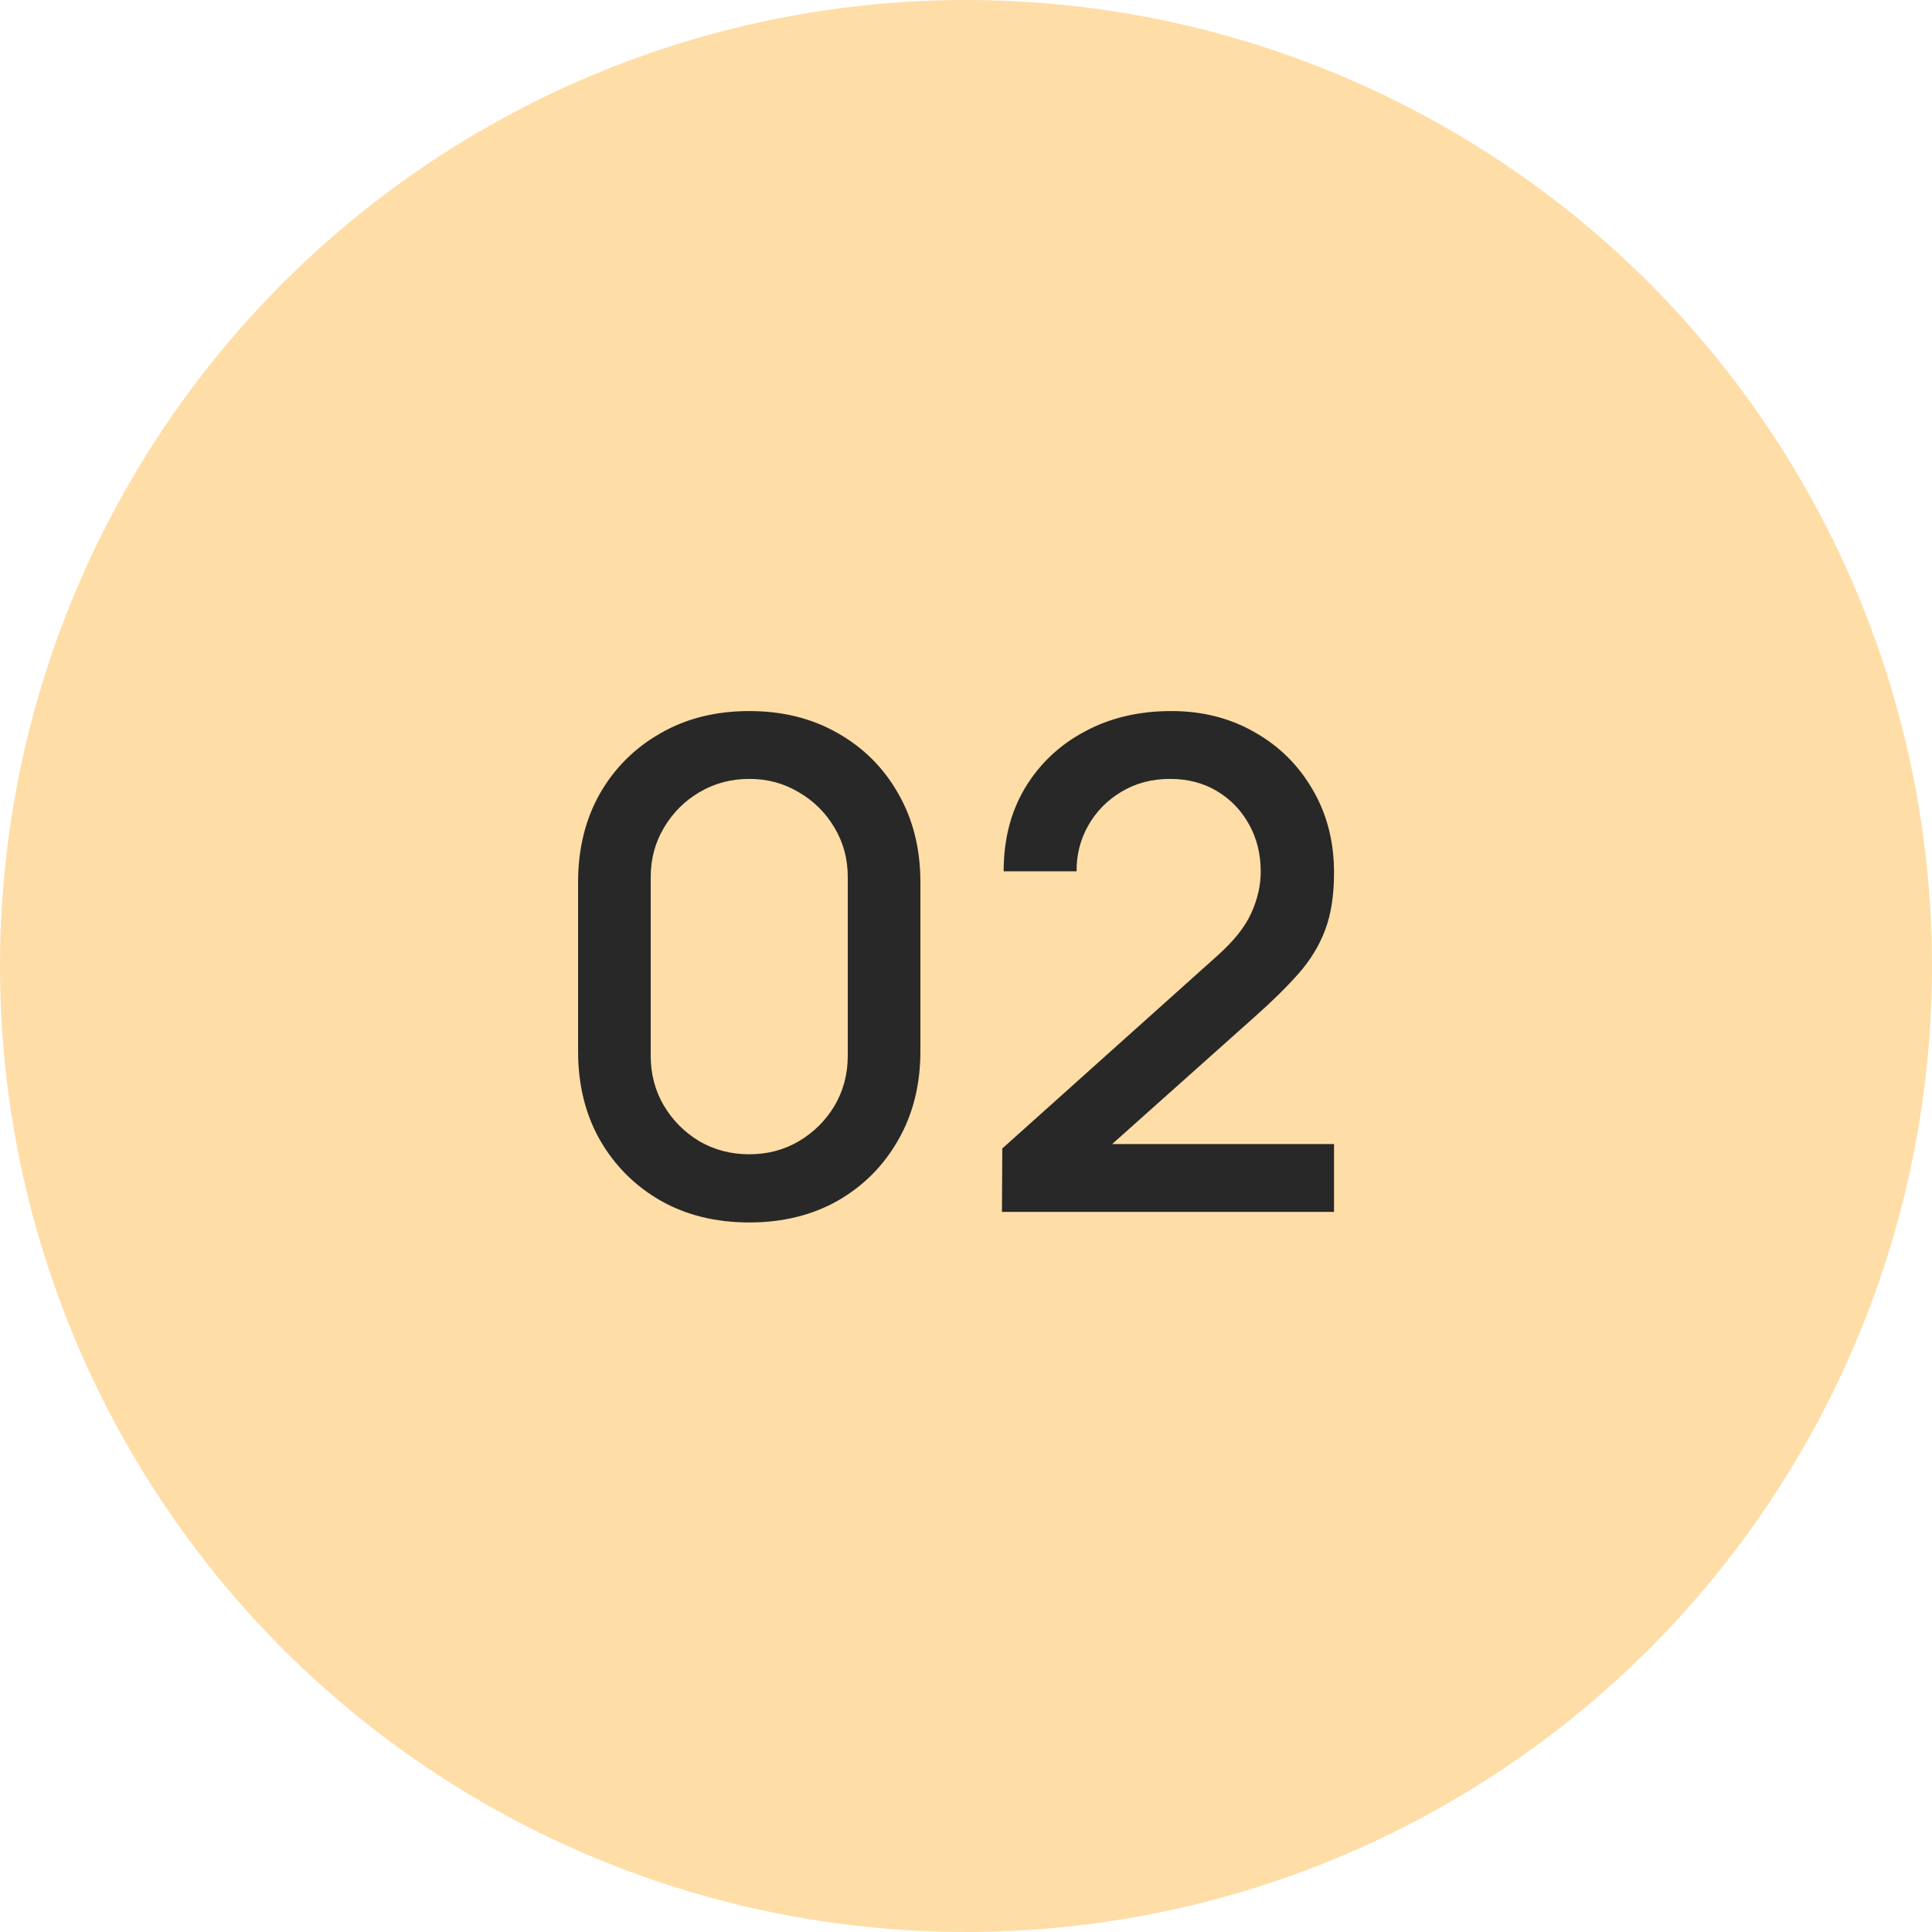 <?xml version="1.0" encoding="UTF-8"?> <svg xmlns="http://www.w3.org/2000/svg" width="51" height="51" viewBox="0 0 51 51" fill="none"> <circle cx="25.5" cy="25.5" r="25.5" fill="#FFDDA7"></circle> <path d="M19.778 32.27C18.896 32.27 18.116 32.078 17.438 31.694C16.76 31.304 16.226 30.77 15.836 30.092C15.452 29.414 15.26 28.634 15.26 27.752V23.288C15.26 22.406 15.452 21.626 15.836 20.948C16.226 20.27 16.76 19.739 17.438 19.355C18.116 18.965 18.896 18.77 19.778 18.77C20.66 18.77 21.44 18.965 22.118 19.355C22.796 19.739 23.327 20.27 23.711 20.948C24.101 21.626 24.296 22.406 24.296 23.288V27.752C24.296 28.634 24.101 29.414 23.711 30.092C23.327 30.77 22.796 31.304 22.118 31.694C21.44 32.078 20.66 32.27 19.778 32.27ZM19.778 30.47C20.258 30.47 20.693 30.356 21.083 30.128C21.479 29.894 21.794 29.582 22.028 29.192C22.262 28.796 22.379 28.355 22.379 27.869V23.153C22.379 22.673 22.262 22.238 22.028 21.848C21.794 21.452 21.479 21.14 21.083 20.912C20.693 20.678 20.258 20.561 19.778 20.561C19.298 20.561 18.86 20.678 18.464 20.912C18.074 21.14 17.762 21.452 17.528 21.848C17.294 22.238 17.177 22.673 17.177 23.153V27.869C17.177 28.355 17.294 28.796 17.528 29.192C17.762 29.582 18.074 29.894 18.464 30.128C18.86 30.356 19.298 30.47 19.778 30.47ZM26.449 31.991L26.458 30.317L32.101 25.259C32.557 24.857 32.866 24.473 33.028 24.107C33.196 23.741 33.28 23.375 33.28 23.009C33.28 22.547 33.178 22.133 32.974 21.767C32.77 21.395 32.488 21.101 32.128 20.885C31.768 20.669 31.354 20.561 30.886 20.561C30.406 20.561 29.977 20.675 29.599 20.903C29.227 21.125 28.936 21.422 28.726 21.794C28.516 22.166 28.414 22.568 28.42 23H26.494C26.494 22.16 26.683 21.425 27.061 20.795C27.445 20.159 27.97 19.664 28.636 19.31C29.302 18.95 30.064 18.77 30.922 18.77C31.738 18.77 32.47 18.956 33.118 19.328C33.766 19.694 34.276 20.198 34.648 20.84C35.026 21.482 35.215 22.214 35.215 23.036C35.215 23.63 35.137 24.134 34.981 24.548C34.825 24.962 34.591 25.346 34.279 25.7C33.967 26.054 33.577 26.438 33.109 26.852L28.753 30.74L28.546 30.2H35.215V31.991H26.449Z" fill="#282828"></path> </svg> 